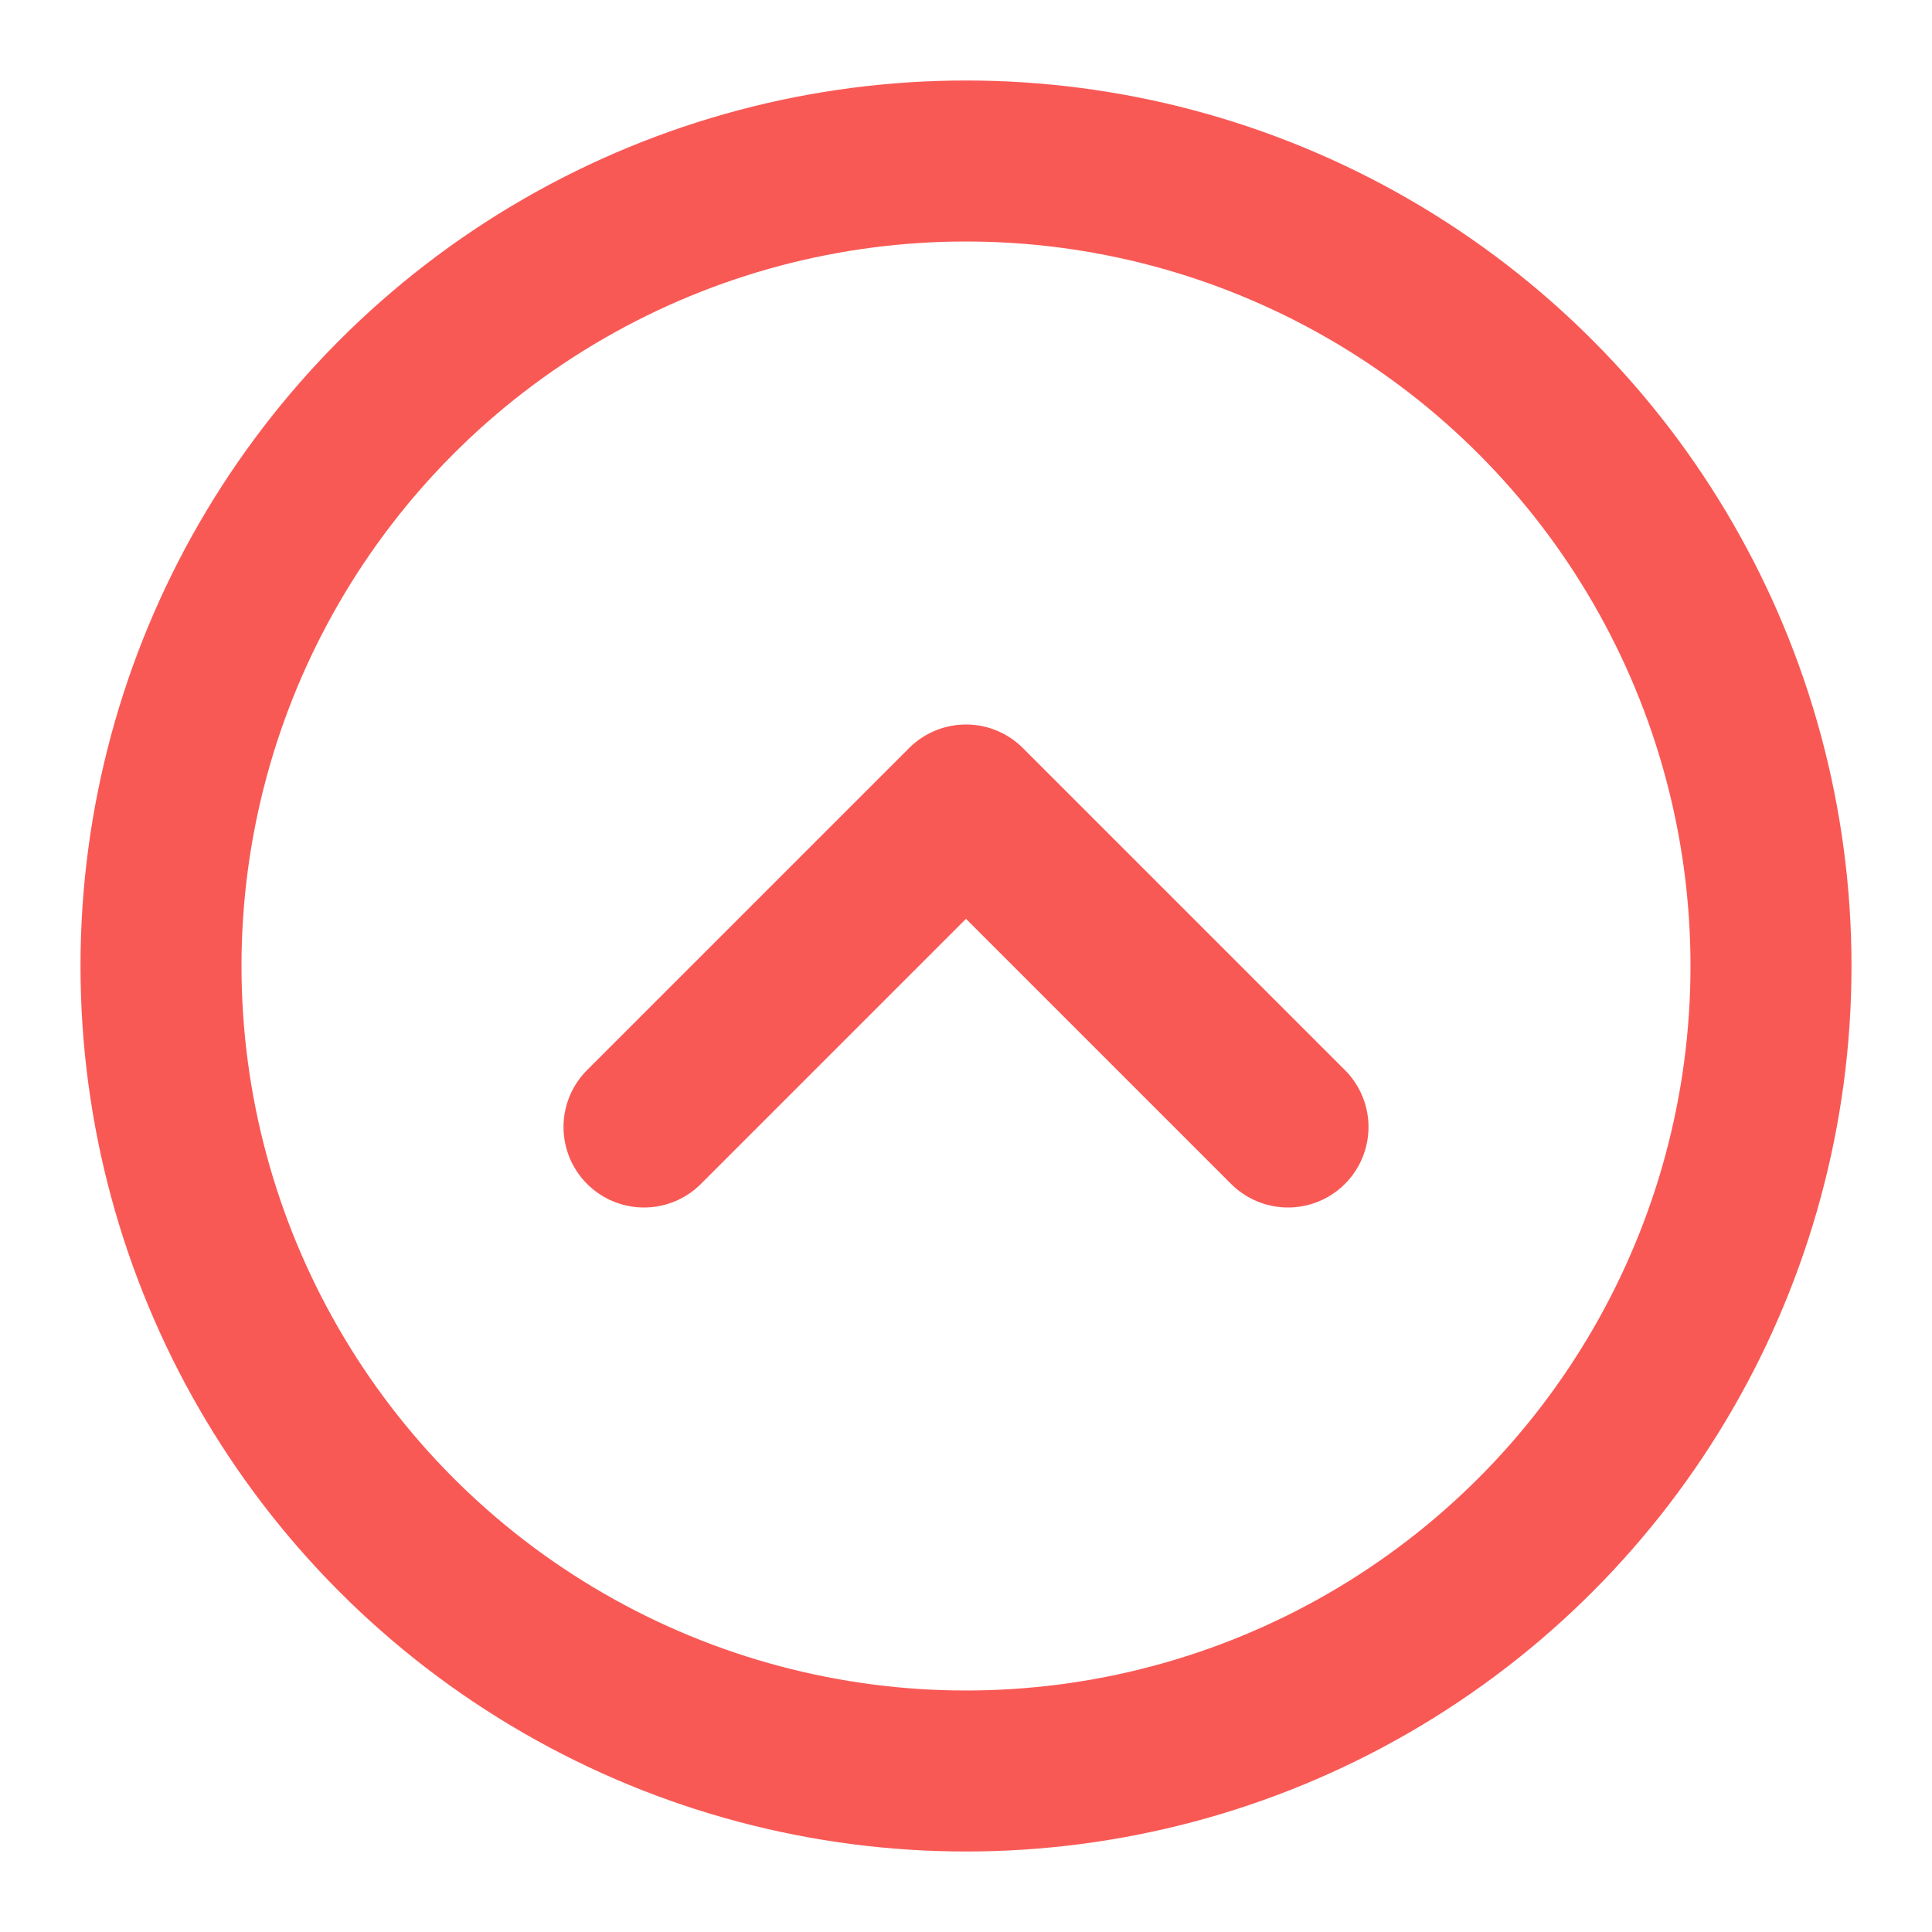 <svg xmlns="http://www.w3.org/2000/svg" width="24" height="24" viewBox="0 0 24 24" fill="none" stroke="#f95955" stroke-width="2" stroke-linecap="round" stroke-linejoin="round" class="lucide lucide-circle-chevron-up"><circle cx="12" cy="12" r="10"/><path d="m8 14 4-4 4 4"/></svg>

